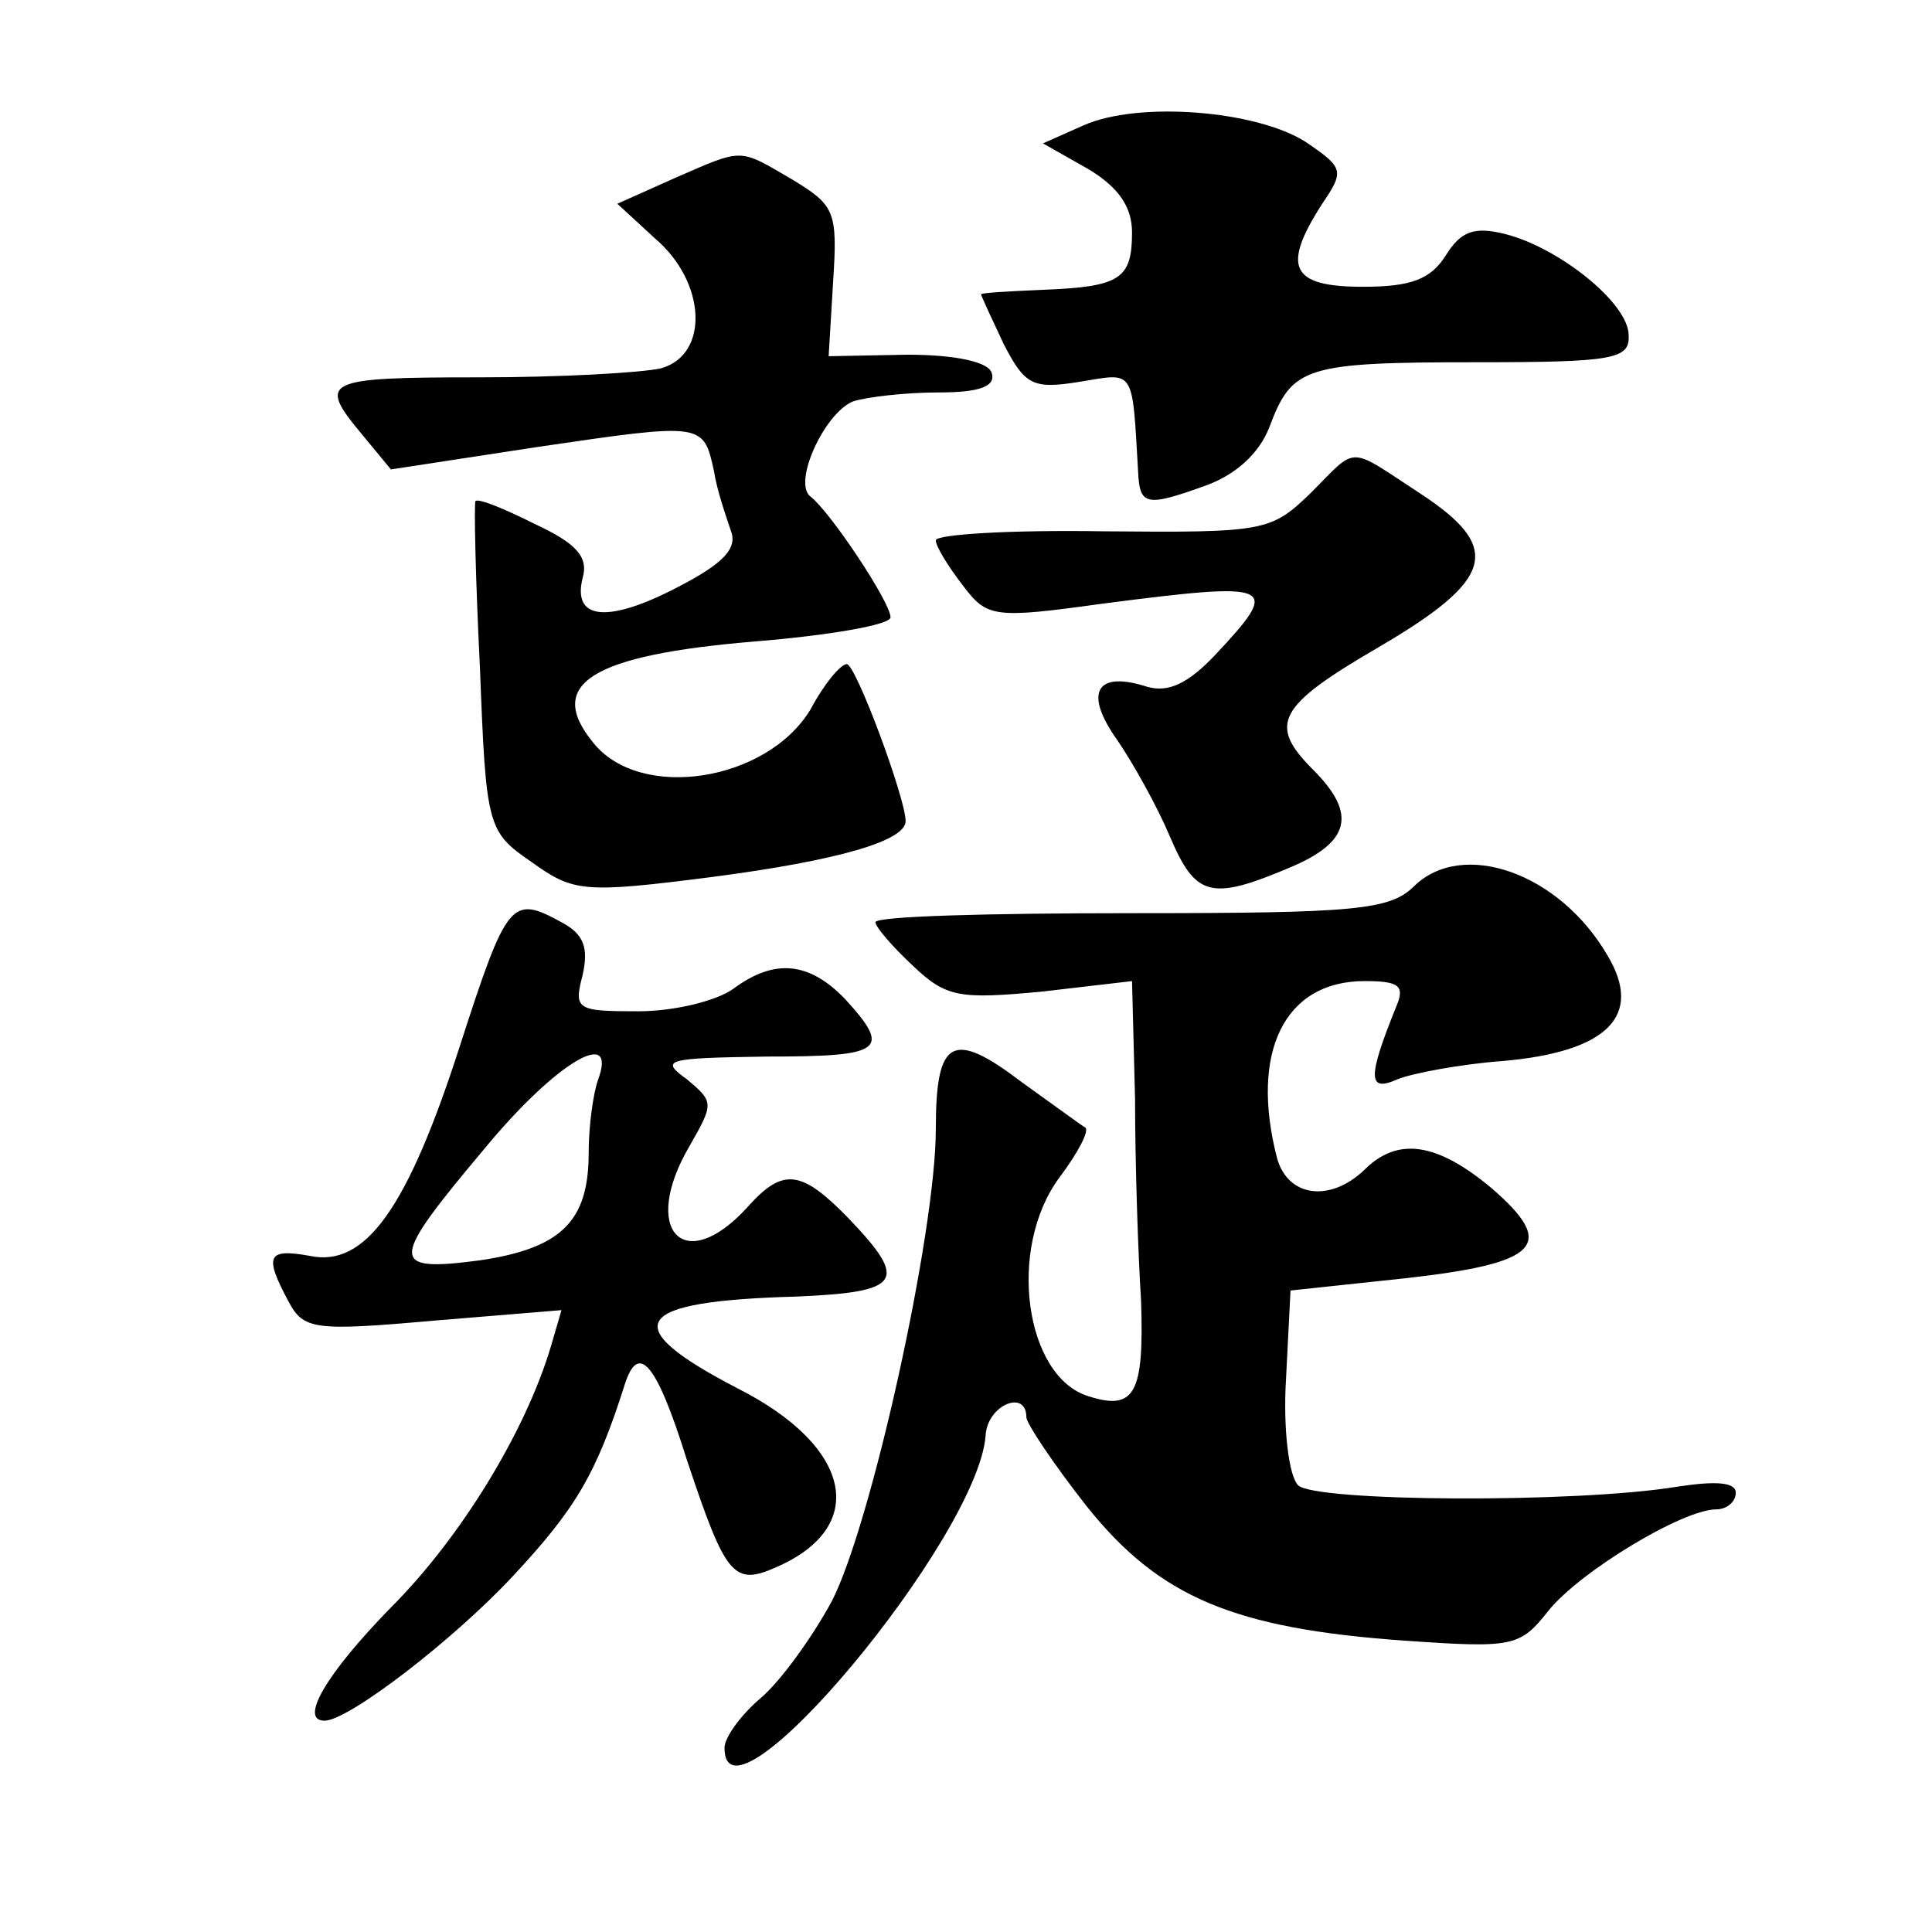 <?xml version="1.0" standalone="no"?>
<!DOCTYPE svg PUBLIC "-//W3C//DTD SVG 20010904//EN"
 "http://www.w3.org/TR/2001/REC-SVG-20010904/DTD/svg10.dtd">
<svg version="1.0" xmlns="http://www.w3.org/2000/svg"
 width="128pt" height="128pt" viewBox="0 0 128 128"
 preserveAspectRatio="xMidYMid meet">
<g transform="translate(0,128) scale(0.1,-0.1)"
fill="#0" stroke="none">
<path d="M718 1197 l-27 -12 30 -17 c20 -12 29 -25 29 -42 0 -31 -8 -36 -59 -38
-23 -1 -41 -2 -41 -3 0 -1 7 -16 15 -33 14 -27 19 -30 50 -25 37 6 35 10 39 -59
1 -23 5 -24 44 -10 20 7 36 21 43 39 15 40 23 43 137 43 91 0 102 2 101 18 0 21
-46 58 -82 67 -20 5 -29 2 -39 -14 -10 -16 -23 -21 -55 -21 -48 0 -54 13 -27 55
15 22 14 24 -11 41 -33 21 -111 27 -147 11z M447 1162 l-38 -17 25 -23 c34 -29
36 -77 4 -86 -13 -3 -67 -6 -120 -6 -104 0 -108 -2 -78 -38 l19 -23 98 15 c109
16 109 16 116 -16 2 -13 8 -30 11 -39 5 -12 -4 -22 -35 -38 -46 -24 -70 -22 -63
6 4 14 -4 23 -32 36 -20 10 -37 17 -39 15 -1 -2 0 -51 3 -111 4 -105 5 -108 34
-128 28 -20 34 -21 120 -10 84 11 128 24 128 37 0 15 -33 104 -39 104 -4 0 -15
-13 -24 -30 -29 -48 -113 -61 -144 -22 -32 39 -1 58 107 67 49 4 90 11 90 16 0
10 -40 70 -53 80 -12 9 9 55 28 63 9 3 35 6 57 6 27 0 38 4 35 13 -2 7 -23 12 -56
12 l-52 -1 3 50 c3 46 1 50 -27 67 -36 21 -32 21 -78 1z M868 953 c-26 -25 -30
-26 -137 -25 -61 1 -111 -2 -111 -6 0 -4 8 -17 18 -30 16 -21 20 -22 92 -12 116
15 119 13 75 -34 -18 -19 -31 -25 -45 -21 -34 11 -42 -4 -20 -35 11 -16 27 -45
35 -64 17 -40 27 -43 79 -21 41 17 45 36 16 65 -30 30 -24 42 43 81 77 45 83 66
28 102 -49 32 -41 32 -73 0z M937 693 c-16 -16 -39 -18 -187 -18 -94 0 -170 -2
-170 -6 0 -3 11 -16 25 -29 22 -21 31 -22 85 -17 l60 7 2 -78 c0 -42 2 -103 4 -134
2 -61 -4 -73 -35 -63 -42 13 -54 98 -19 145 12 16 20 31 17 33 -2 1 -21 15 -42
30 -46 35 -57 29 -57 -31 0 -69 -43 -263 -69 -313 -13 -24 -34 -53 -47 -64 -13
-11 -24 -26 -24 -33 0 -62 168 139 173 207 1 20 27 31 27 12 0 -4 18 -31 40 -59
48 -60 97 -81 211 -89 72 -5 76 -4 95 20 21 26 89 67 111 67 7 0 13 5 13 11 0 7
-13 8 -39 4 -67 -11 -240 -10 -251 1 -6 6 -10 37 -8 70 l3 59 75 8 c90 10 102 22
58 60 -36 30 -62 34 -84 12 -23 -22 -51 -18 -58 8 -18 70 5 117 58 117 23 0 27
-3 21 -17 -19 -47 -19 -57 1 -48 10 4 42 10 69 12 70 6 94 30 70 70 -32 55 -96
77 -128 46z M305 588 c-35 -109 -63 -148 -100 -140 -28 5 -30 0 -14 -30 10 -19
17 -20 96 -13 l85 7 -7 -24 c-17 -57 -60 -127 -106 -173 -43 -44 -61 -75 -44 -75
16 0 86 54 125 96 41 44 55 67 74 127 9 28 21 14 41 -50 26 -78 31 -84 60 -71 61
27 49 80 -26 118 -81 42 -71 58 39 61 69 3 74 10 35 51 -32 33 -44 35 -68 8 -42
-46 -71 -15 -38 41 16 28 16 29 -2 44 -18 13 -14 14 53 15 77 0 83 4 52 38 -24
25 -47 27 -74 7 -11 -8 -39 -15 -63 -15 -41 0 -43 1 -37 24 4 18 1 27 -14 35 -33
18 -36 15 -67 -81z m91 -24 c-3 -9 -6 -30 -6 -48 0 -45 -18 -63 -72 -71 -61 -8
-60 -1 3 74 47 57 89 82 75 45z"/>
</g>
</svg>
